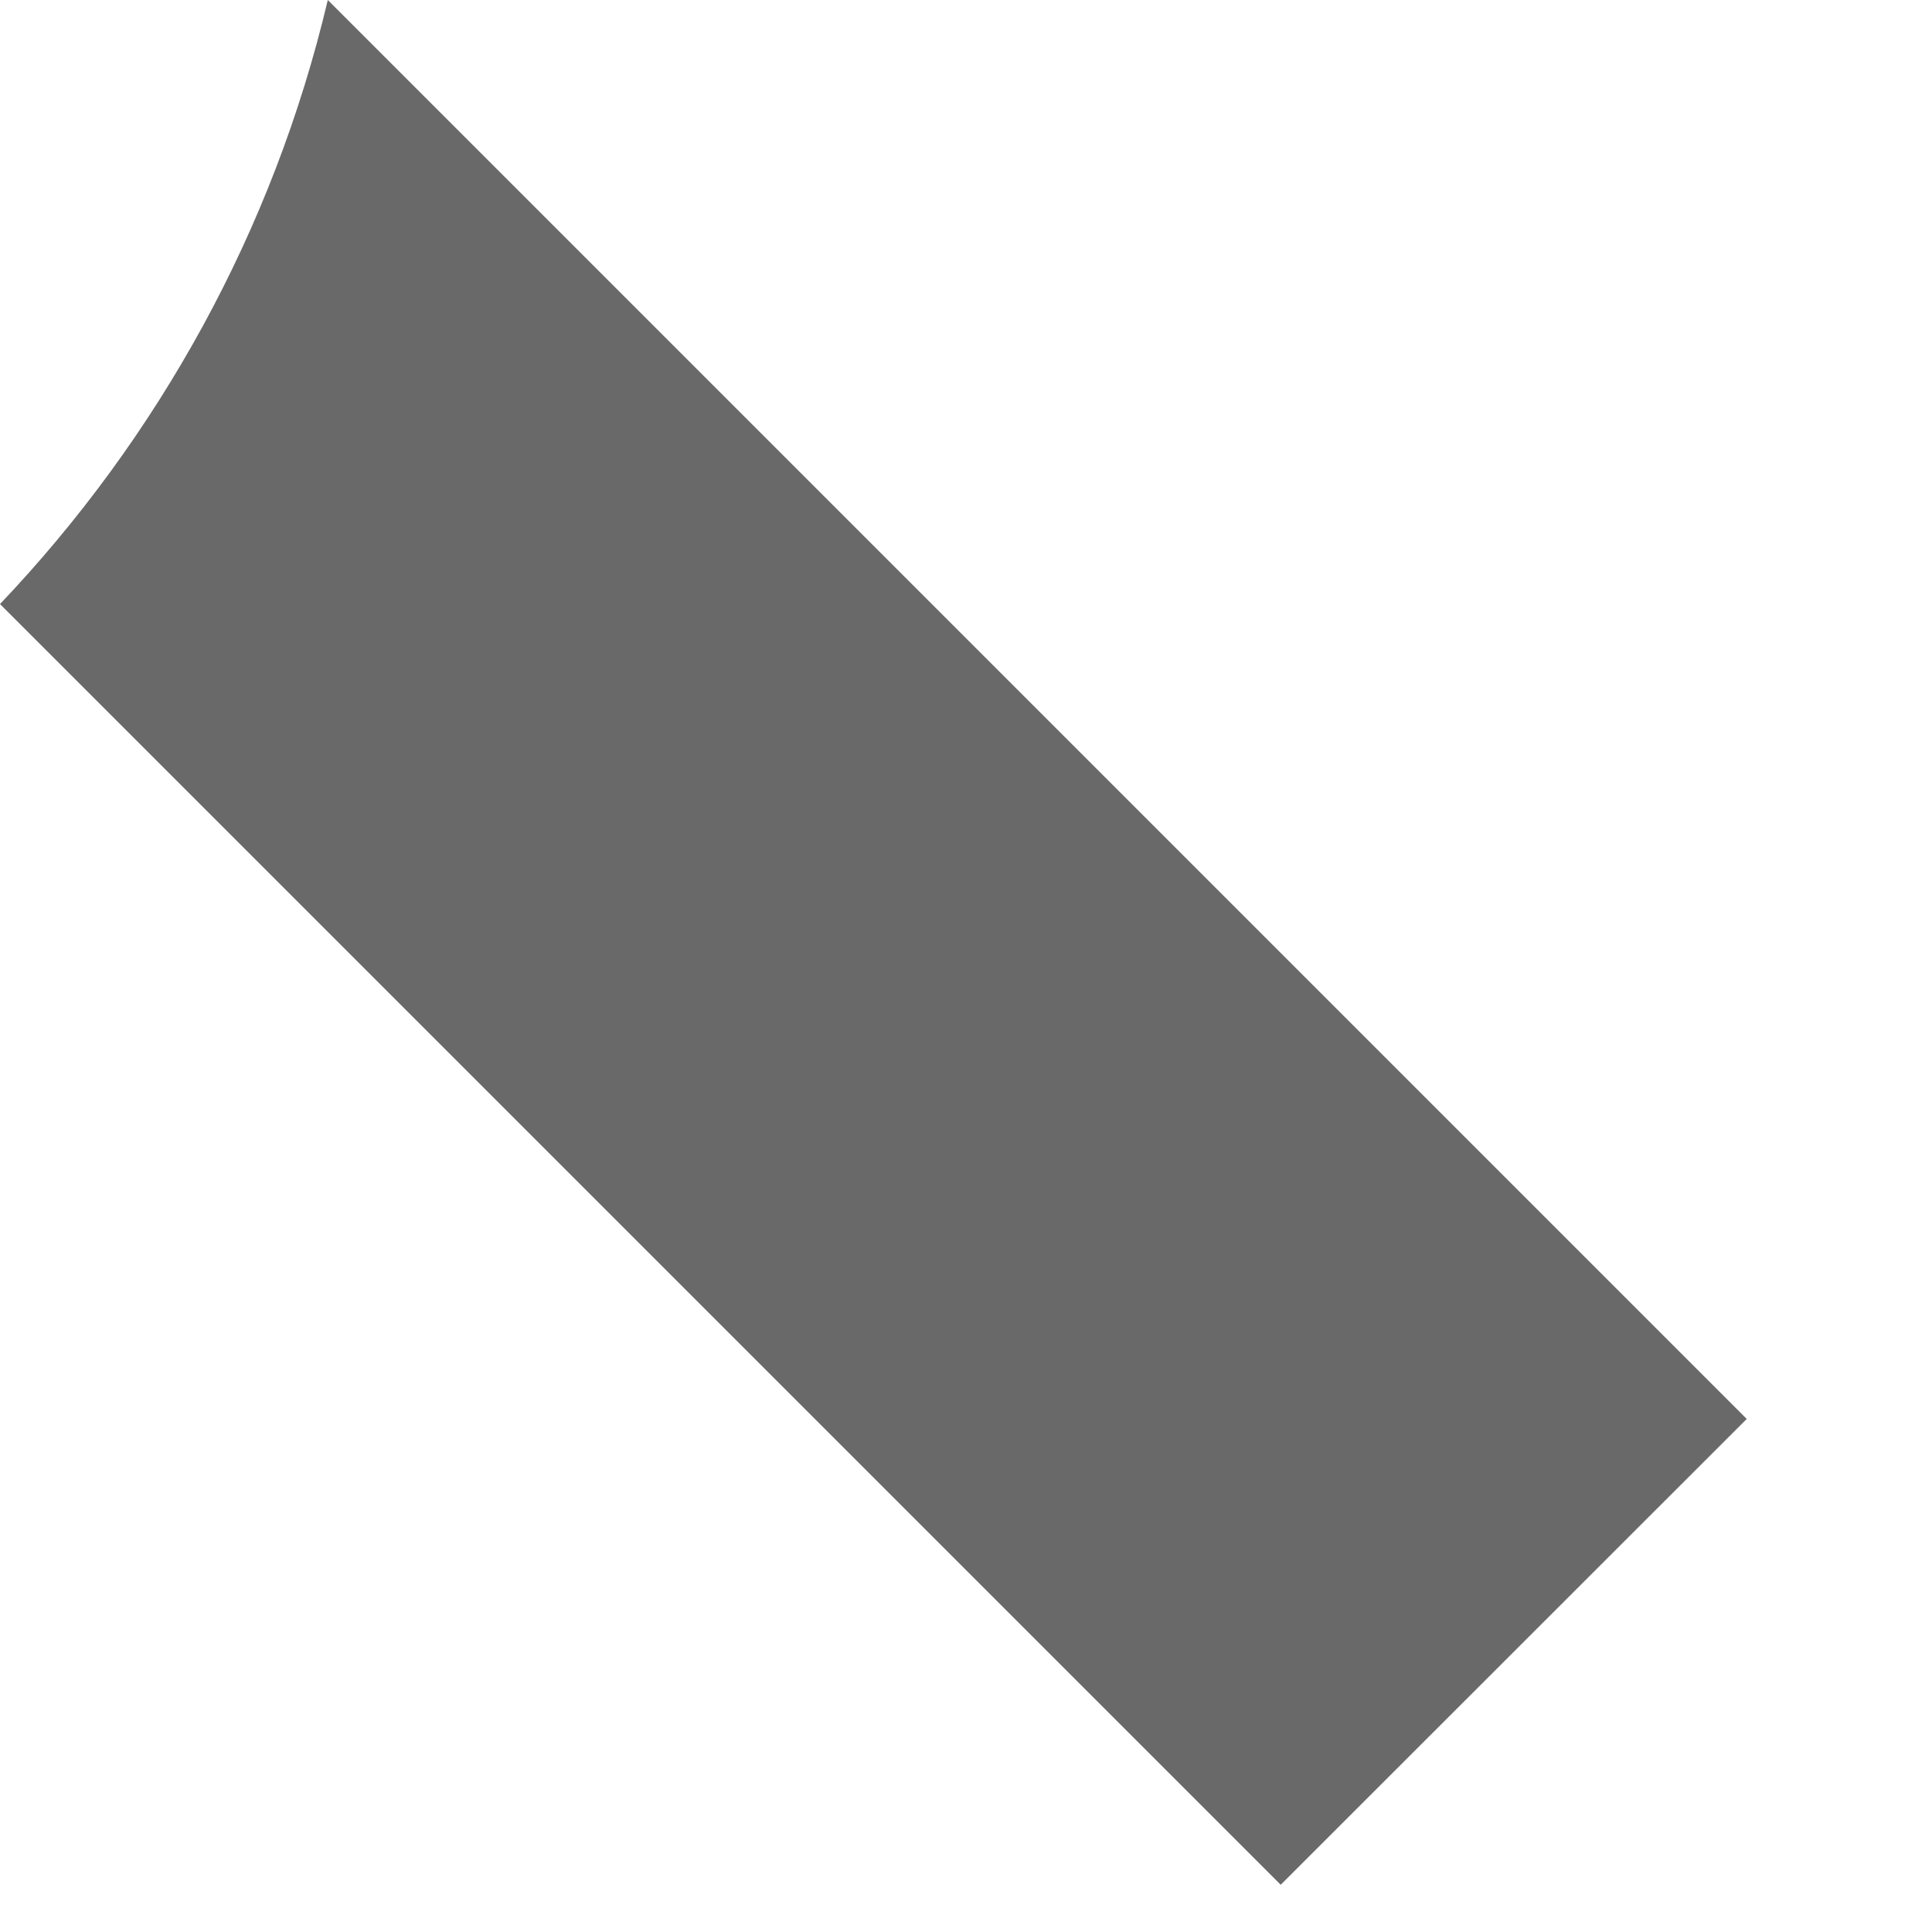 <?xml version="1.0" encoding="utf-8"?>
<svg xmlns="http://www.w3.org/2000/svg" fill="none" height="100%" overflow="visible" preserveAspectRatio="none" style="display: block;" viewBox="0 0 9 9" width="100%">
<path d="M1.527 0C1.273 1.075 0.736 2.04 0 2.814L5.966 8.78L8.137 6.61L1.527 0Z" fill="#696969" id="Vector"/>
</svg>
